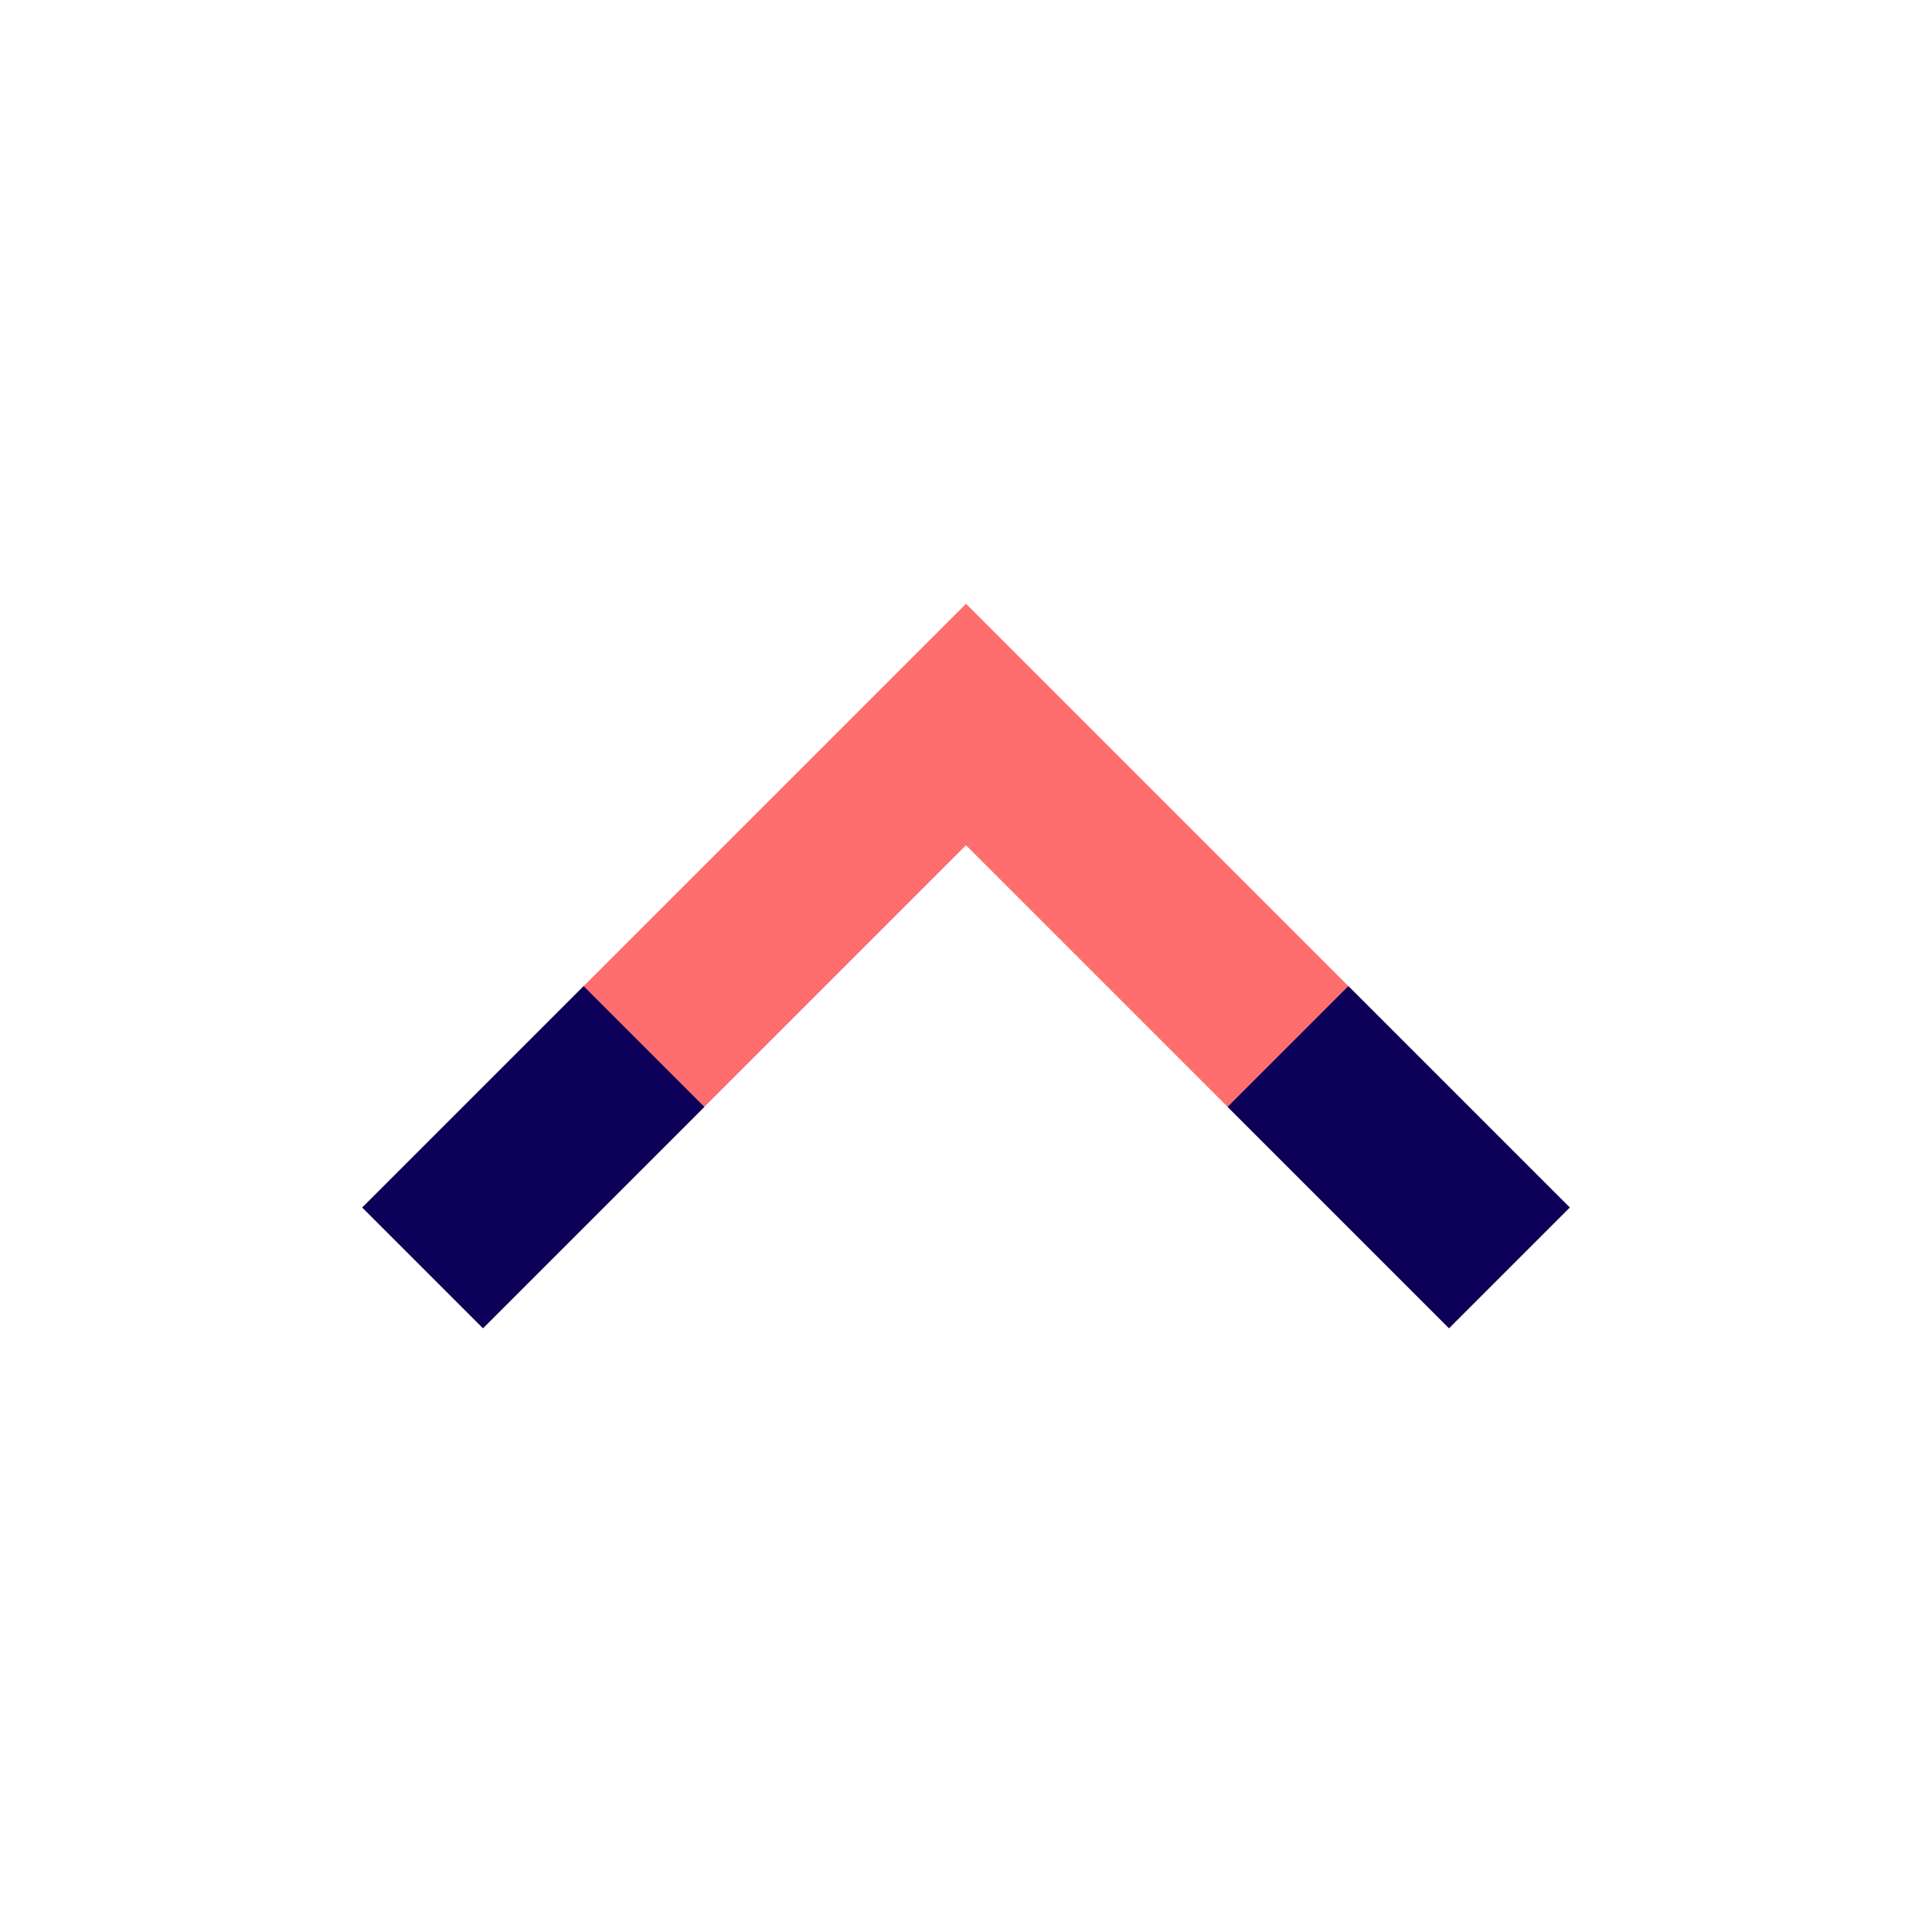 <svg height="48" width="48" xmlns="http://www.w3.org/2000/svg"><path d="M9 30l15-15 15 15-3 3-12-12-12 12z" fill-rule="evenodd" fill="#ff6e6e"/><path d="M17.5 27.5l-3-3L9 30l3 3zm13 0L36 33l3-3-5.5-5.5z" fill="#0c0058" fill-rule="evenodd"/></svg>